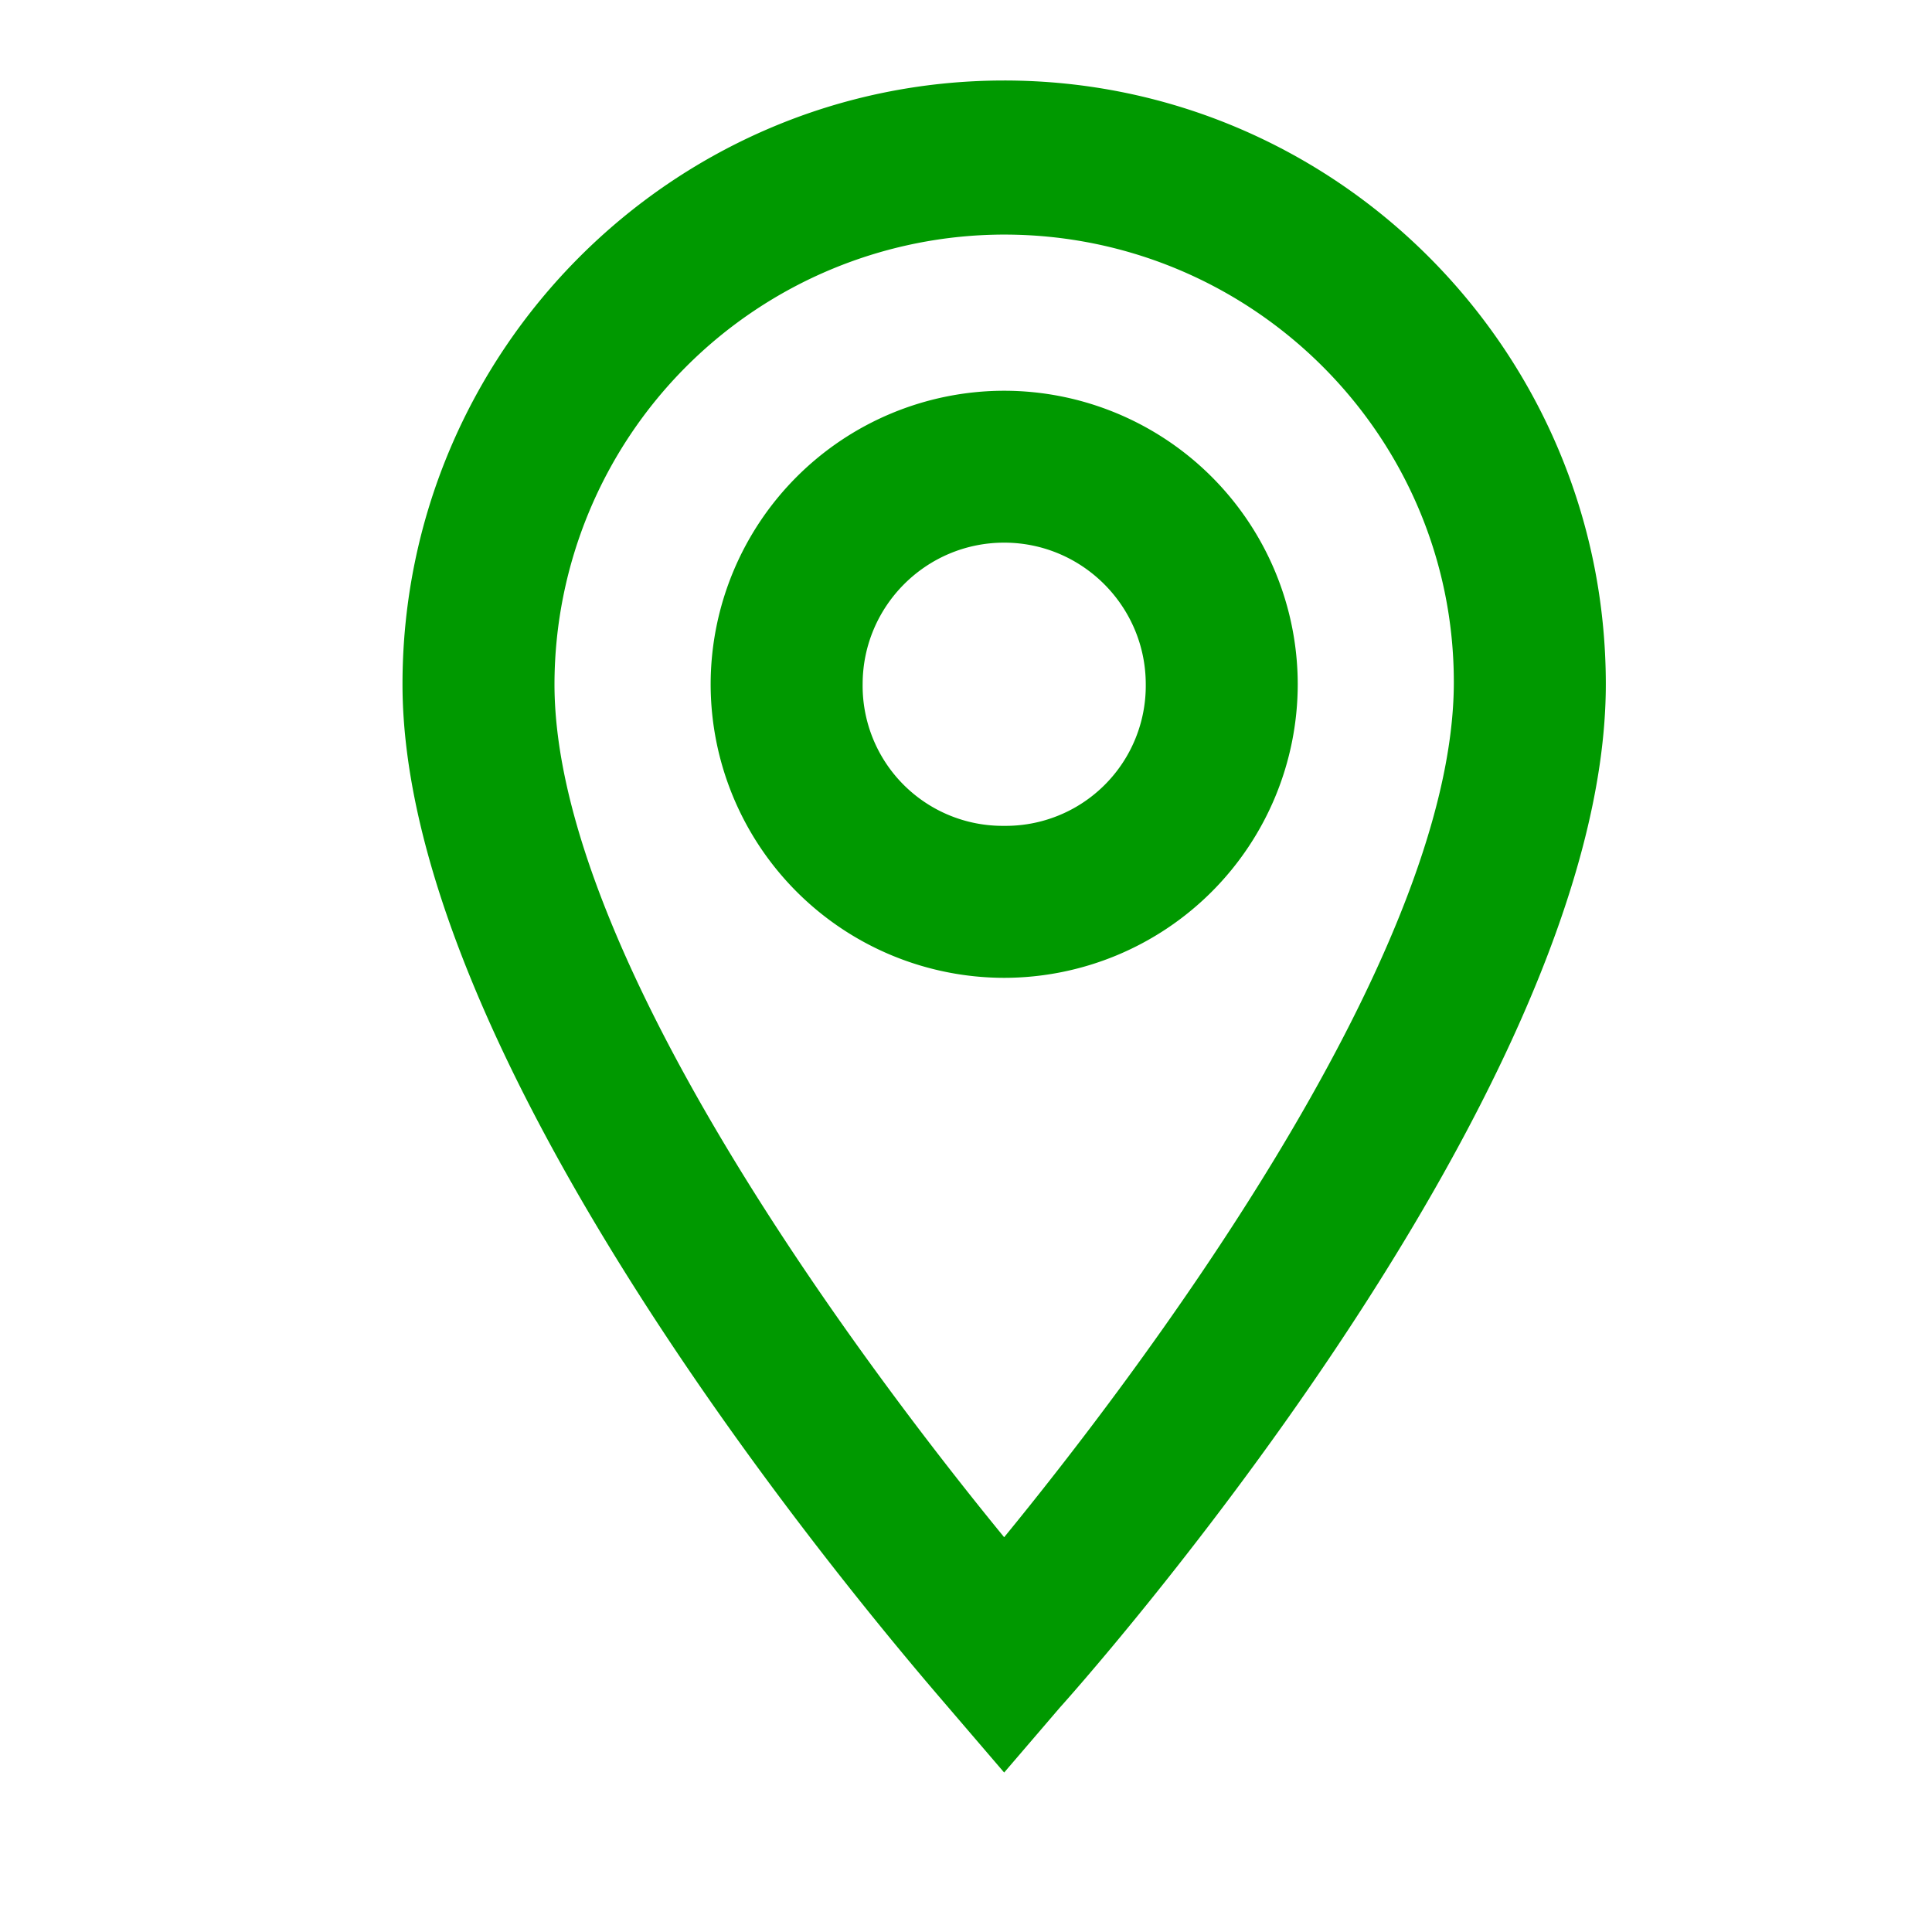 <svg width="24" height="24" viewBox="0 0 24 24" xmlns="http://www.w3.org/2000/svg" xmlns:xlink="http://www.w3.org/1999/xlink" class="ecw-icon__svg" style="fill: rgb(0, 153, 0); transform: rotate(0deg); width: 24px; height: 24px; min-width: 24px; min-height: 24px;"><defs><path d="M12.474 6.741c.97 0 1.759.79 1.759 1.76a1.74 1.74 0 01-1.759 1.758A1.74 1.74 0 0110.716 8.5c0-.97.788-1.759 1.758-1.759m0 5.406A3.65 3.65 0 0016.121 8.5a3.65 3.65 0 00-3.647-3.646A3.65 3.65 0 008.828 8.5a3.65 3.65 0 003.646 3.647m0-9.233c3.08 0 5.586 2.494 5.586 5.56 0 3.463-4.042 8.736-5.586 10.622C10.93 17.211 6.888 11.941 6.888 8.5a5.593 5.593 0 015.586-5.586m0-1.914C8.353 1 5 4.364 5 8.5c0 4.475 5.133 10.793 6.706 12.623l.768.896.692-.807c.068-.074 6.782-7.54 6.782-12.712 0-4.136-3.352-7.5-7.474-7.5" id="poi_svg__a"></path></defs><use xlink:href="#poi_svg__a" fill-rule="evenodd"></use></svg>